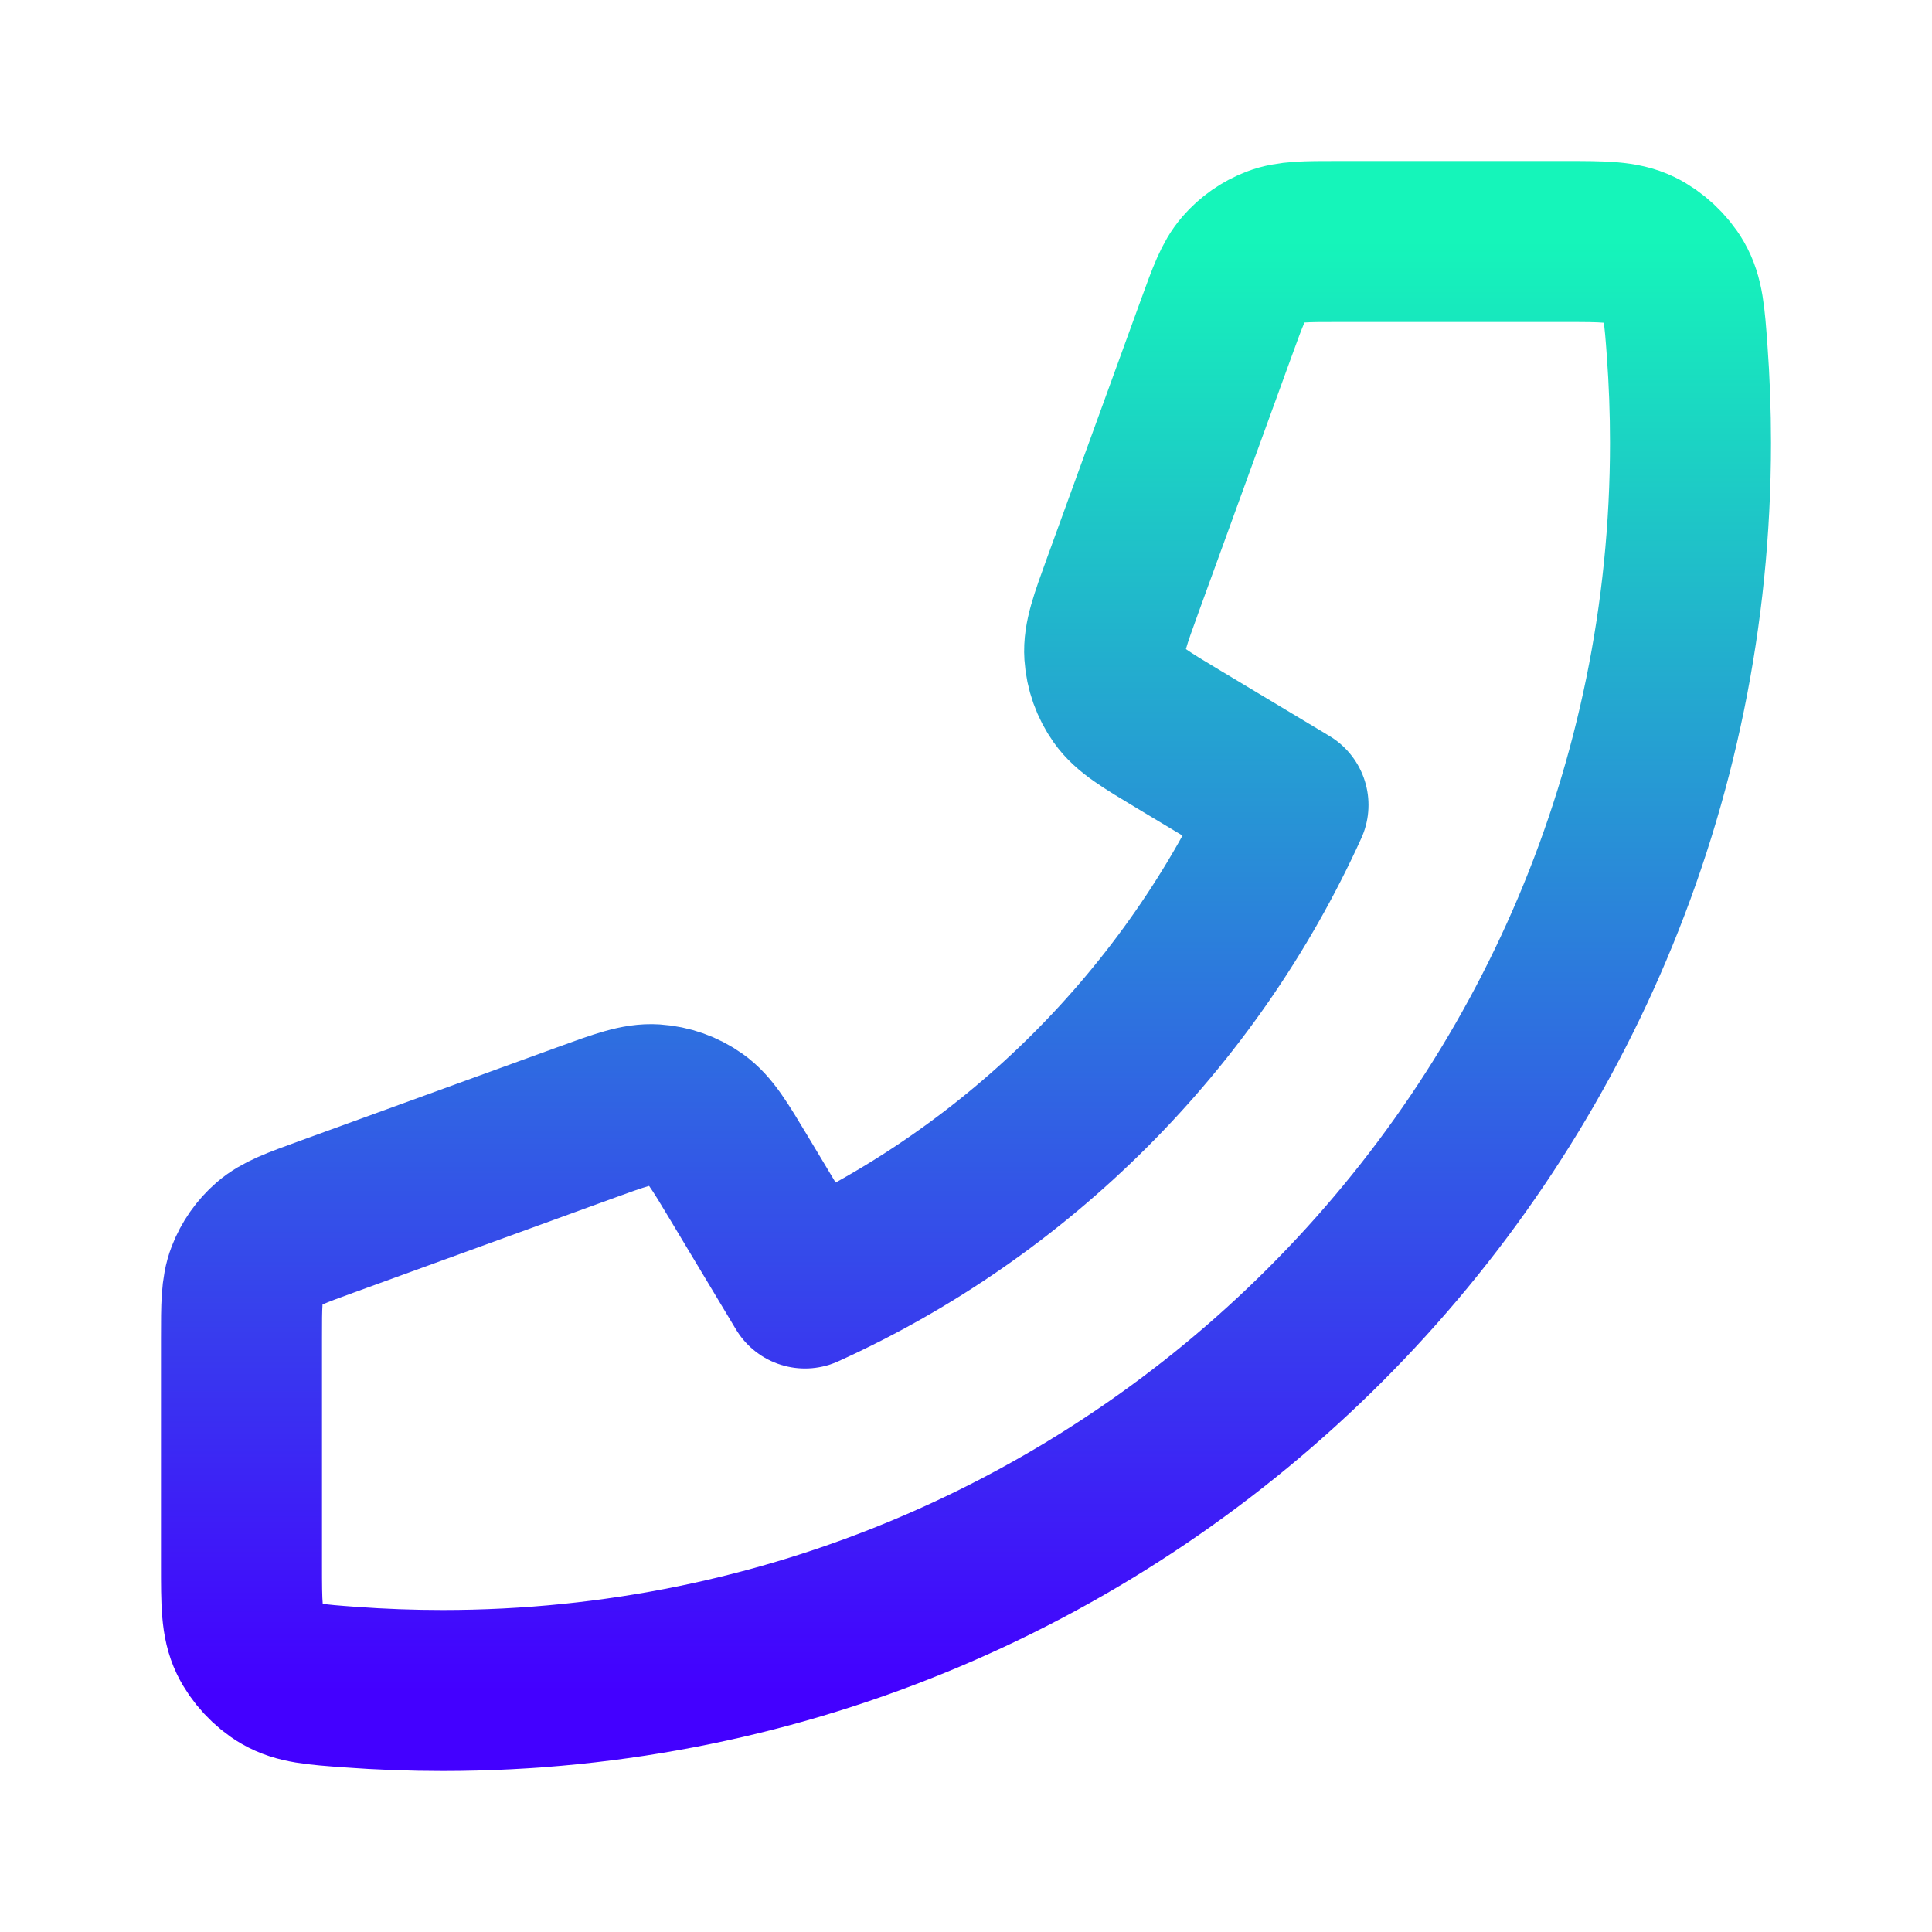 <svg xmlns="http://www.w3.org/2000/svg" width="800" height="800" viewBox="0 0 800 800" fill="none"><path d="M700 183.333C700 468.68 468.68 700 183.333 700C170.459 700 157.695 699.53 145.057 698.603C130.554 697.54 123.302 697.01 116.701 693.21C111.234 690.063 106.049 684.483 103.308 678.8C100 671.94 100 663.937 100 647.933V554.023C100 540.563 100 533.833 102.215 528.067C104.172 522.97 107.35 518.433 111.47 514.853C116.134 510.8 122.459 508.5 135.107 503.9L242.002 465.03C256.718 459.68 264.076 457.003 271.057 457.457C277.212 457.857 283.136 459.96 288.169 463.527C293.876 467.57 297.904 474.283 305.961 487.713L333.333 533.333C421.663 493.33 493.27 421.63 533.333 333.333L487.713 305.961C474.283 297.904 467.57 293.876 463.527 288.169C459.96 283.136 457.857 277.212 457.457 271.057C457.003 264.076 459.68 256.718 465.03 242.002L503.9 135.107C508.5 122.459 510.8 116.134 514.853 111.47C518.433 107.35 522.97 104.172 528.067 102.215C533.833 100 540.563 100 554.023 100H647.933C663.937 100 671.94 100 678.8 103.308C684.483 106.049 690.063 111.234 693.21 116.701C697.01 123.302 697.54 130.554 698.603 145.058C699.53 157.695 700 170.459 700 183.333Z" stroke="url(#paint0_linear_257_2960)" stroke-width="66.667" stroke-linecap="round" stroke-linejoin="round"></path><defs><linearGradient id="paint0_linear_257_2960" x1="400" y1="100" x2="400" y2="700" gradientUnits="userSpaceOnUse"><stop stop-color="#15F5BA"></stop><stop offset="1" stop-color="#4300FF"></stop></linearGradient></defs></svg>